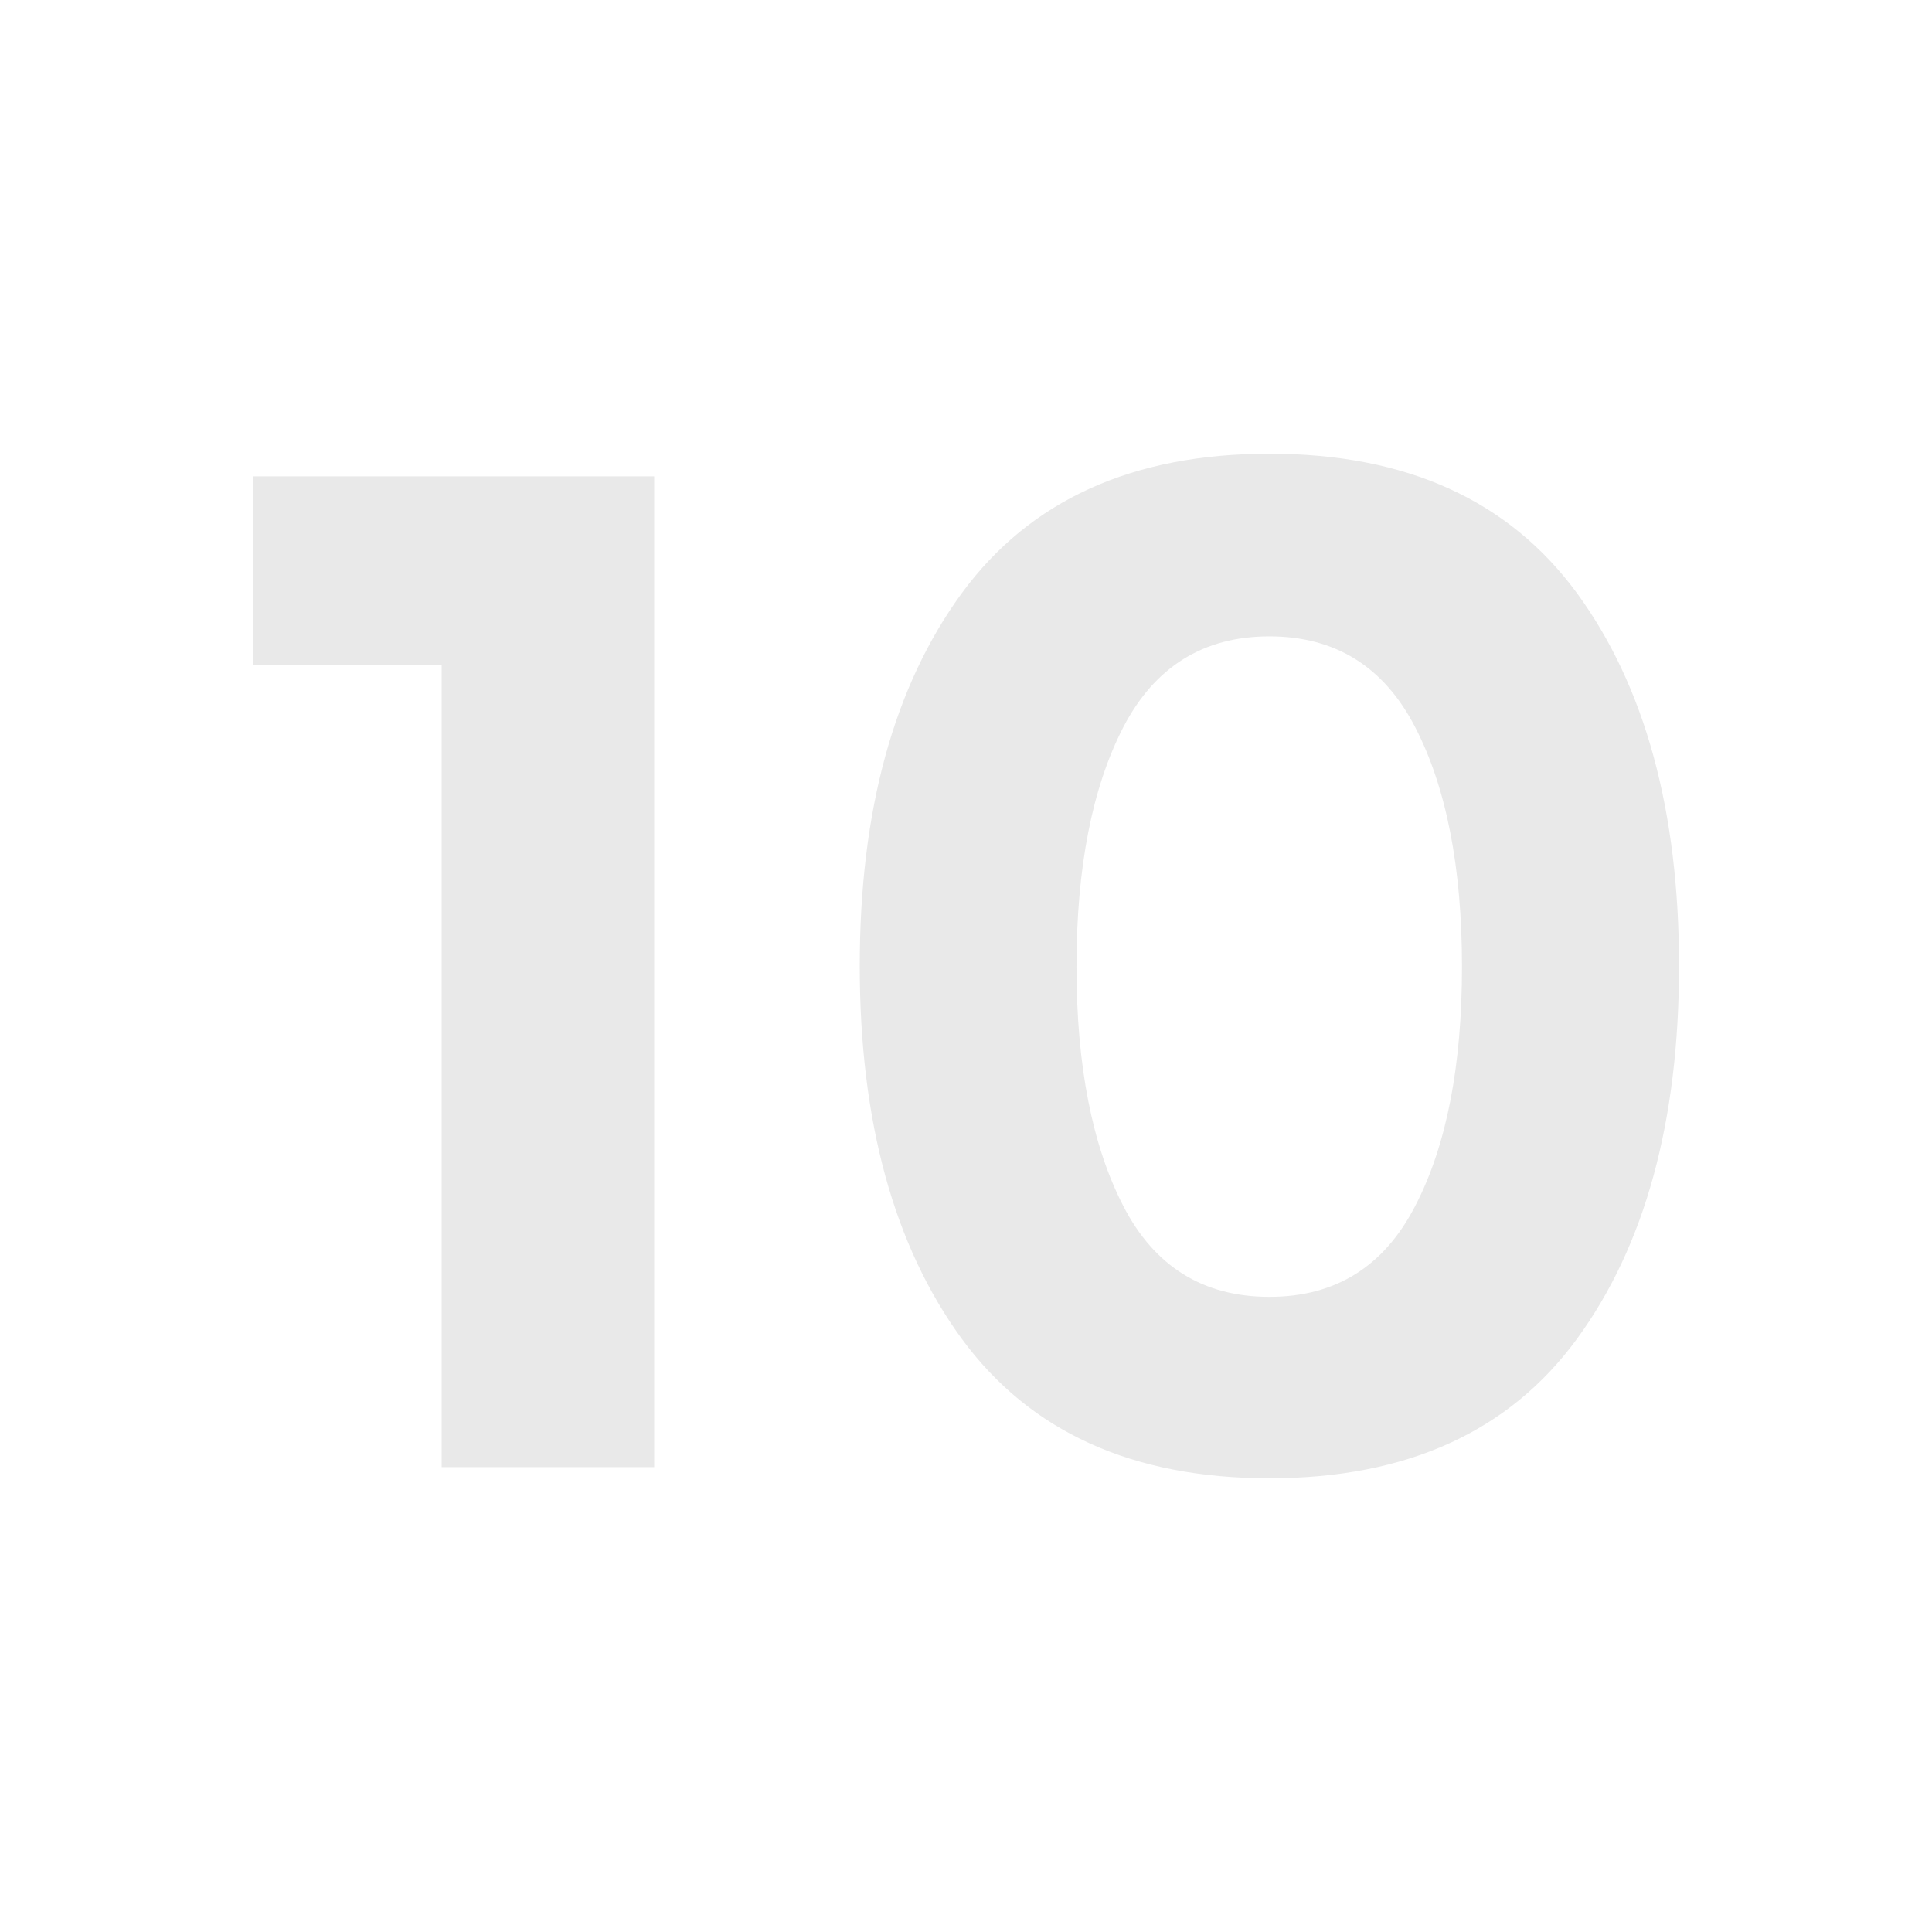 <?xml version="1.0" encoding="UTF-8"?>
<svg id="Layer_1" xmlns="http://www.w3.org/2000/svg" viewBox="0 0 64 64">
  <defs>
    <style>
      .cls-1 {
        fill: #e9e9e9;
      }
    </style>
  </defs>
  <path class="cls-1" d="M8.38,15.78h13.29v32.82h-7.04v-26.58h-6.24v-6.24Z"/>
  <path class="cls-1" d="M42.05,48.97c-4.54,0-7.93-1.54-10.19-4.62-2.25-3.08-3.38-7.2-3.38-12.35s1.13-9.27,3.38-12.35c2.26-3.08,5.65-4.62,10.19-4.62s7.93,1.54,10.19,4.62c2.25,3.08,3.38,7.2,3.38,12.35s-1.13,9.27-3.38,12.35c-2.25,3.08-5.65,4.62-10.19,4.62ZM37.21,24.09c-1.03,2-1.55,4.65-1.55,7.93s.52,5.93,1.55,7.93c1.03,2,2.64,3.01,4.84,3.01s3.8-1.01,4.83-3.01c1.04-2,1.55-4.65,1.55-7.93s-.52-5.94-1.55-7.93c-1.03-2-2.64-3.01-4.83-3.01s-3.8,1.01-4.84,3.01Z"/>
</svg>